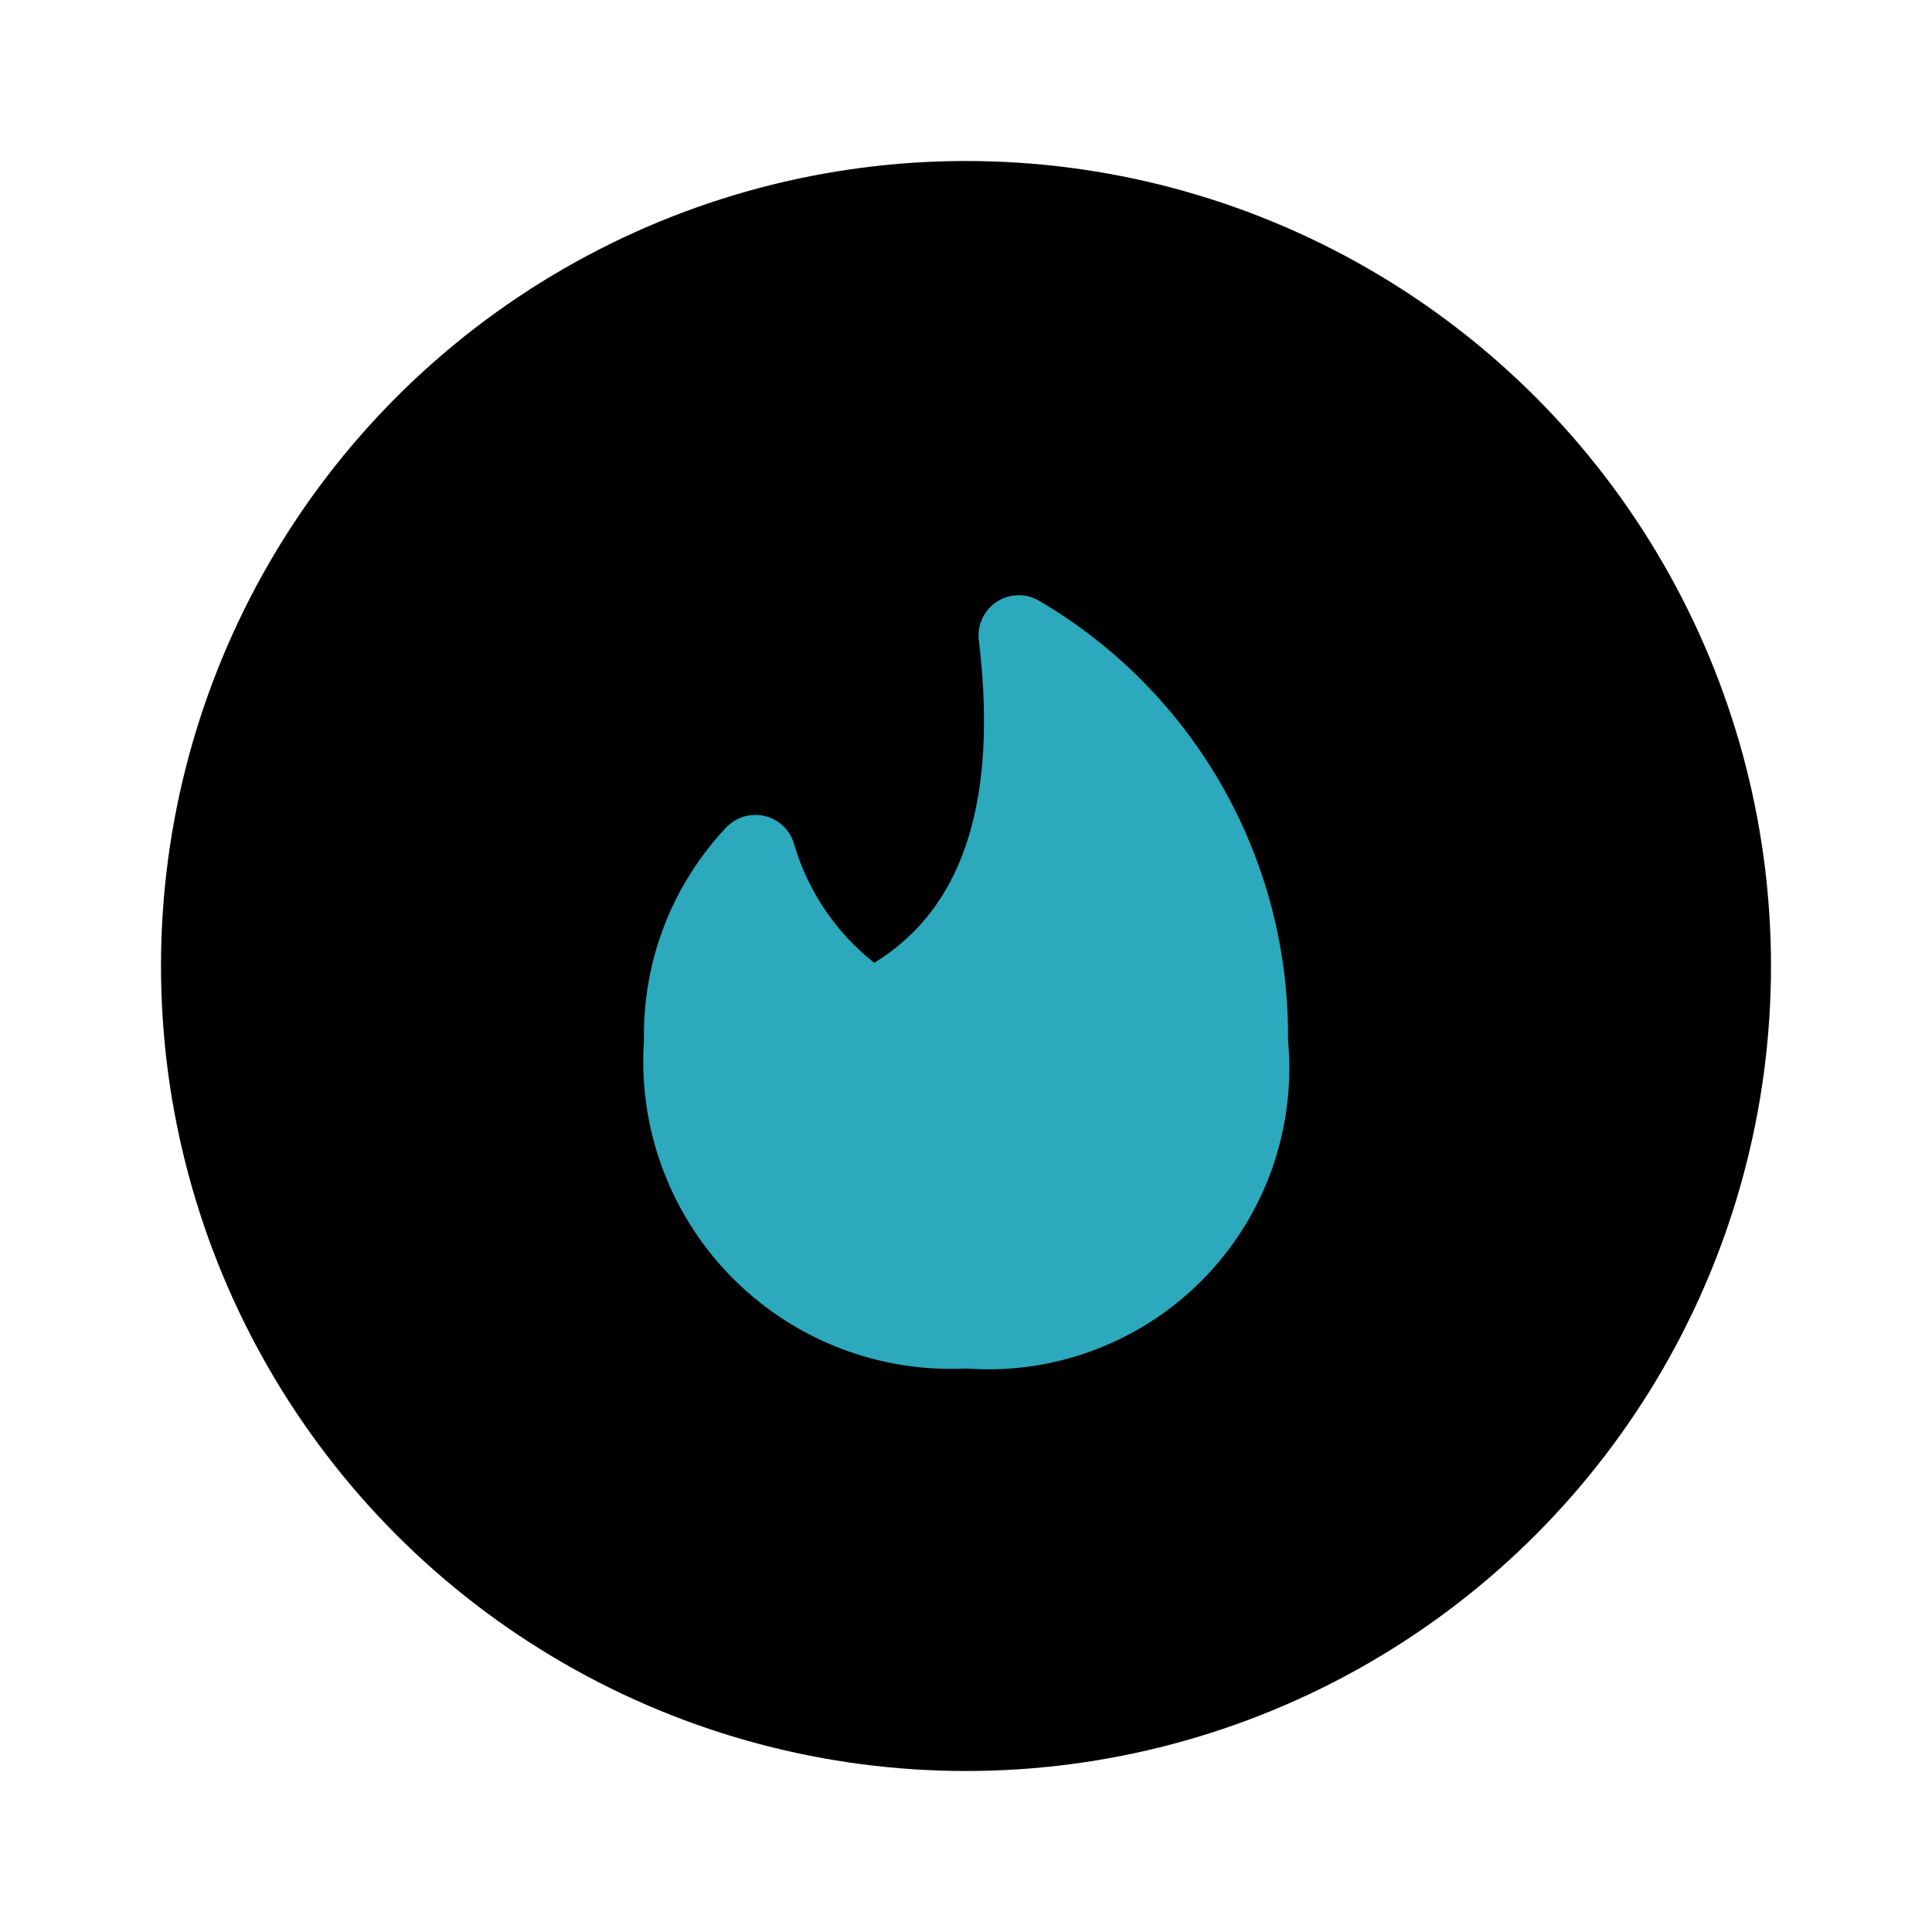 <?xml version="1.0" encoding="utf-8"?>
<svg fill="#000000" width="800px" height="800px" viewBox="0 0 24 24" id="tinder-circle" data-name="Flat Color" xmlns="http://www.w3.org/2000/svg" class="icon flat-color"><circle id="primary" cx="12" cy="12" r="10" style="fill: rgb(0, 0, 0);"></circle><path id="secondary" d="M12.92,7.47a.5.5,0,0,0-.76.49c.26,2.17-.3,3.39-1.3,4a2.93,2.93,0,0,1-1-1.49.5.5,0,0,0-.83-.2A3.75,3.75,0,0,0,8,12.92,3.82,3.82,0,0,0,12,17a3.74,3.74,0,0,0,4-4.08A6.25,6.25,0,0,0,12.92,7.47Z" style="fill: rgb(44, 169, 188);"></path></svg>